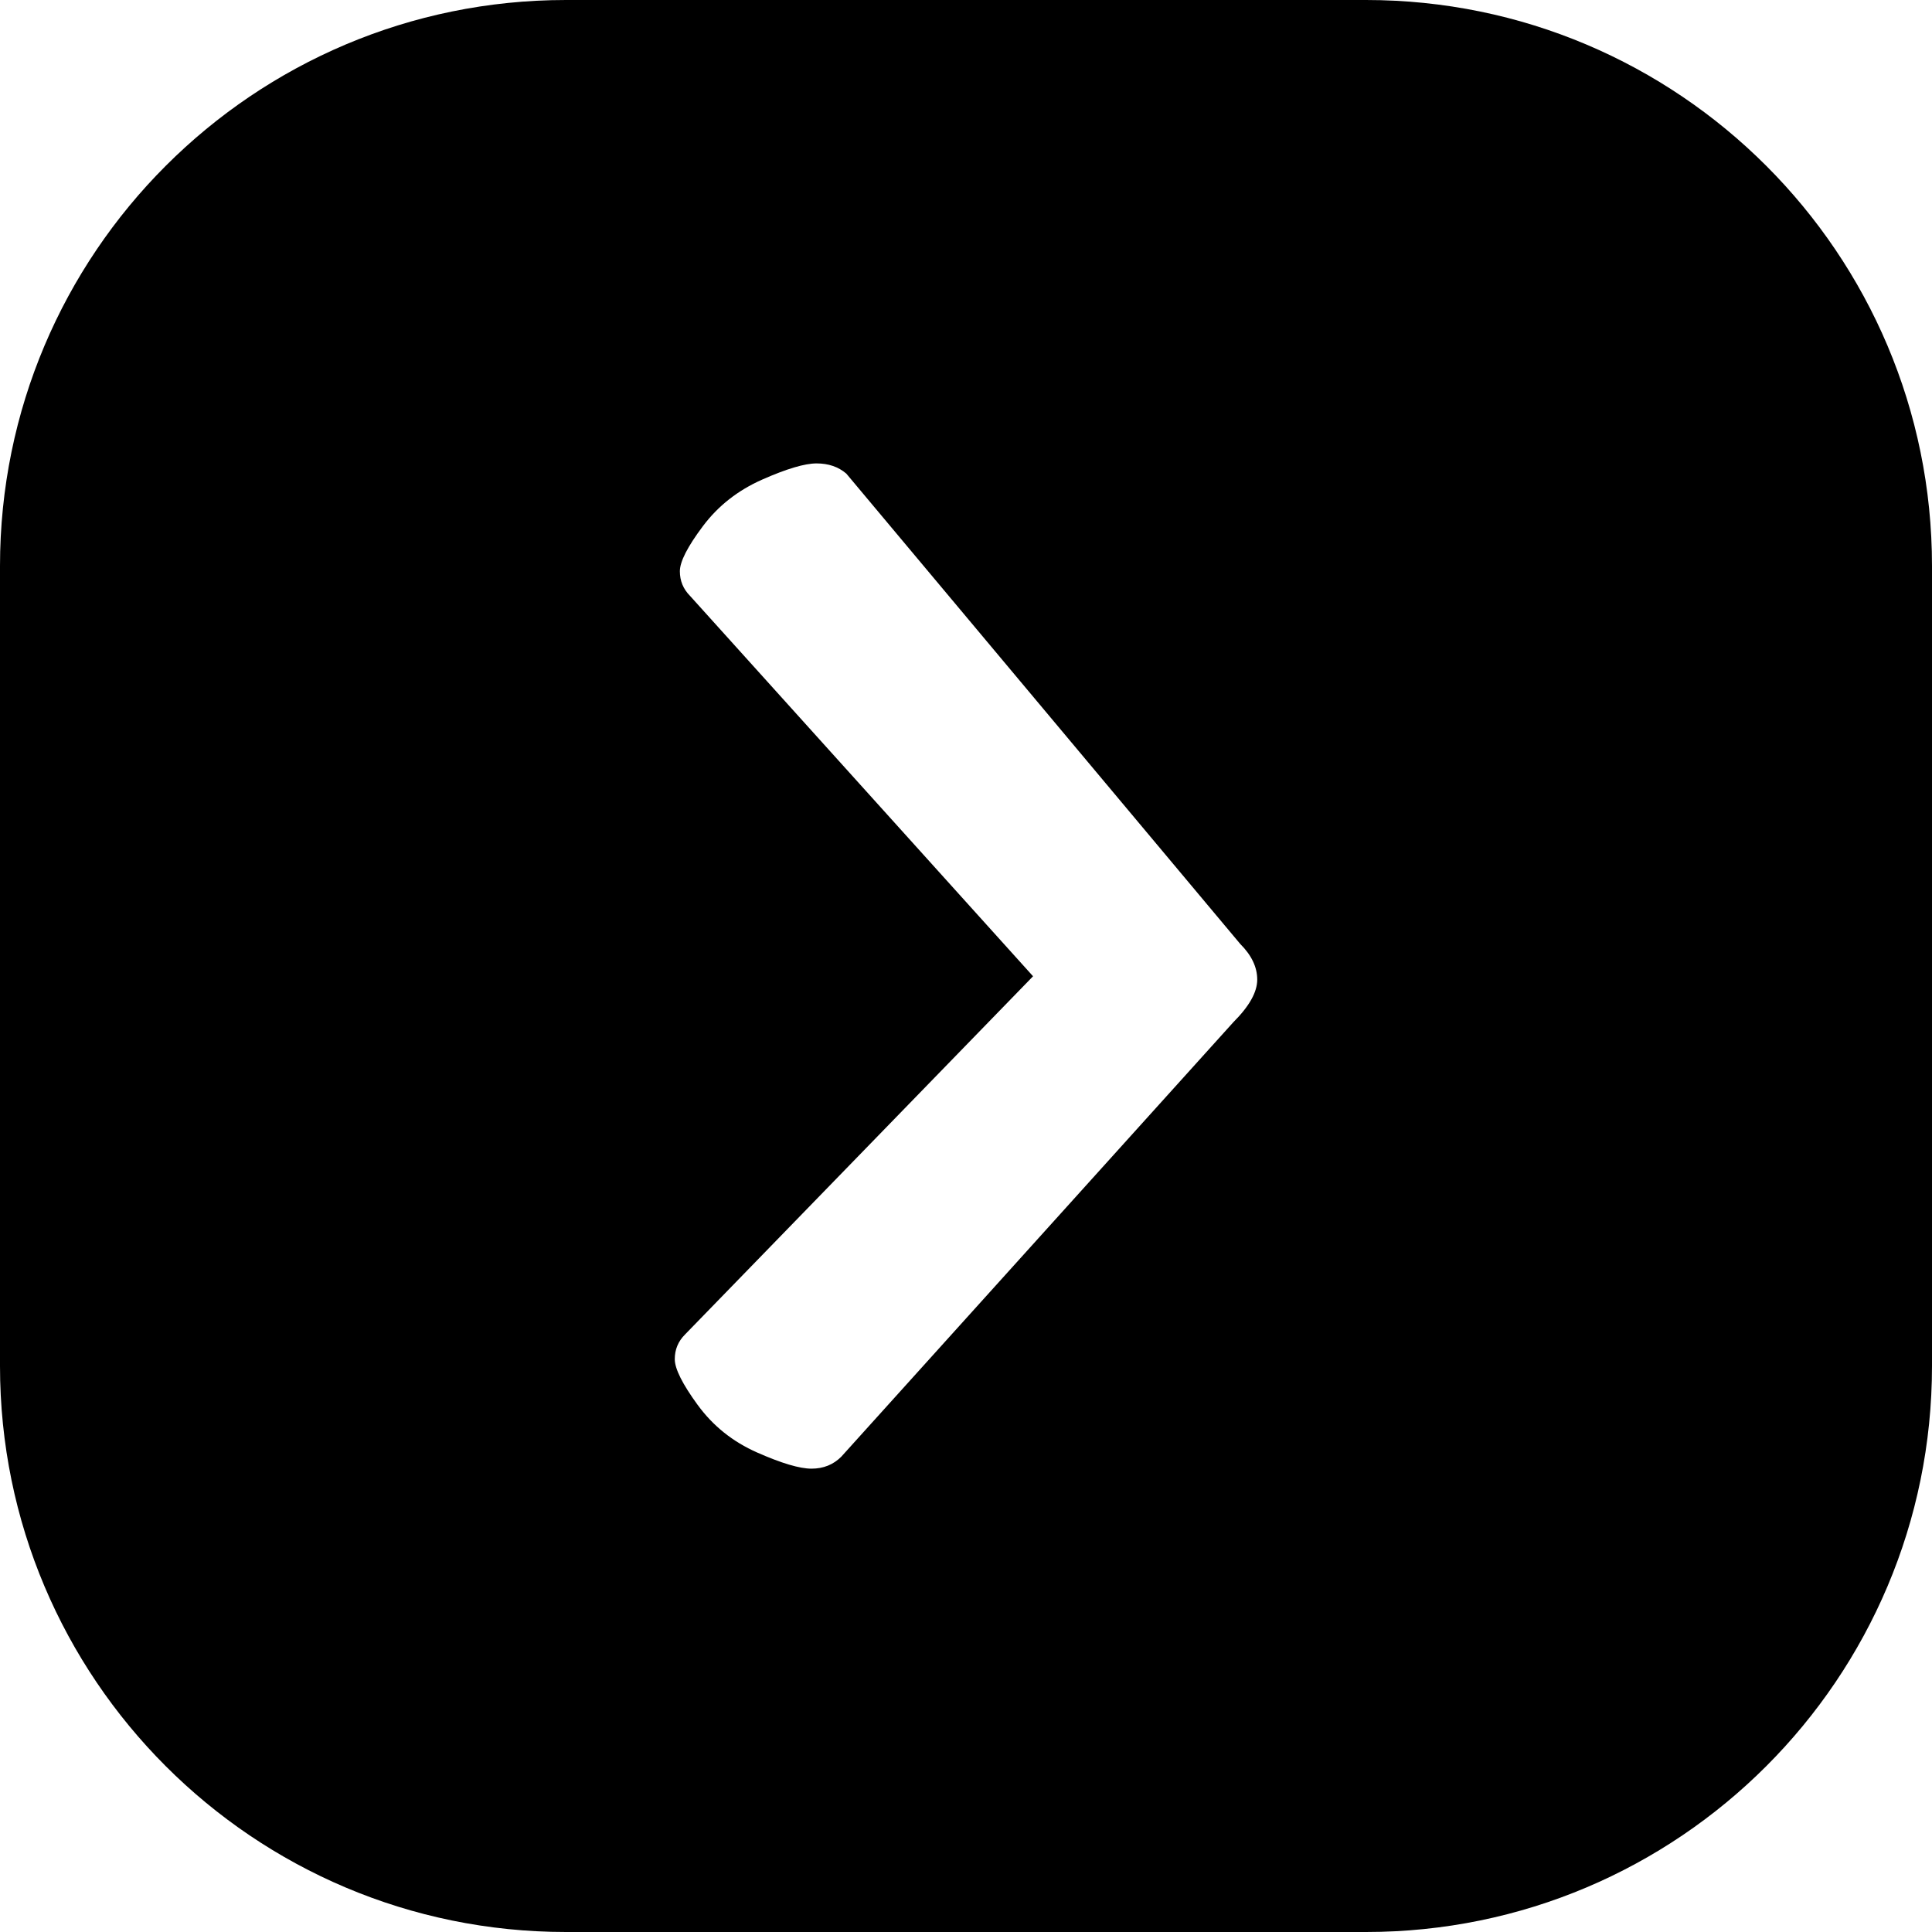 <svg id="Layer_2" viewBox="0 0 512 512" xmlns="http://www.w3.org/2000/svg" data-name="Layer 2" width="300" height="300" version="1.1" xmlns:xlink="http://www.w3.org/1999/xlink" xmlns:svgjs="http://svgjs.dev/svgjs"><g width="100%" height="100%" transform="matrix(-1,0,0,1,512,0)"><g id="Icon"><g id="_48" data-name="48"><path d="m362 0h-212c-82.84 0-150 67.16-150 150v212c0 82.84 67.16 150 150 150h212c82.84 0 150-67.16 150-150v-212c0-82.84-67.16-150-150-150zm-34.9 372.33c-4.05 5.55-9.29 9.75-15.75 12.6-6.45 2.85-11.25 4.28-14.4 4.28s-5.77-1.05-7.88-3.15l-103.95-115.2c-4.2-4.2-6.3-7.95-6.3-11.25s1.5-6.45 4.5-9.45l104.4-124.65c2.1-1.8 4.73-2.7 7.88-2.7s7.95 1.43 14.4 4.28 11.7 6.97 15.75 12.38c4.05 5.4 6.08 9.38 6.08 11.92s-.9 4.72-2.7 6.53l-90.9 100.8 92.25 94.95c1.8 1.8 2.7 3.98 2.7 6.52s-2.03 6.6-6.08 12.15z" fill="#000000" fill-opacity="1" data-original-color="#000000ff" stroke="none" stroke-opacity="1"/></g></g></g></svg>